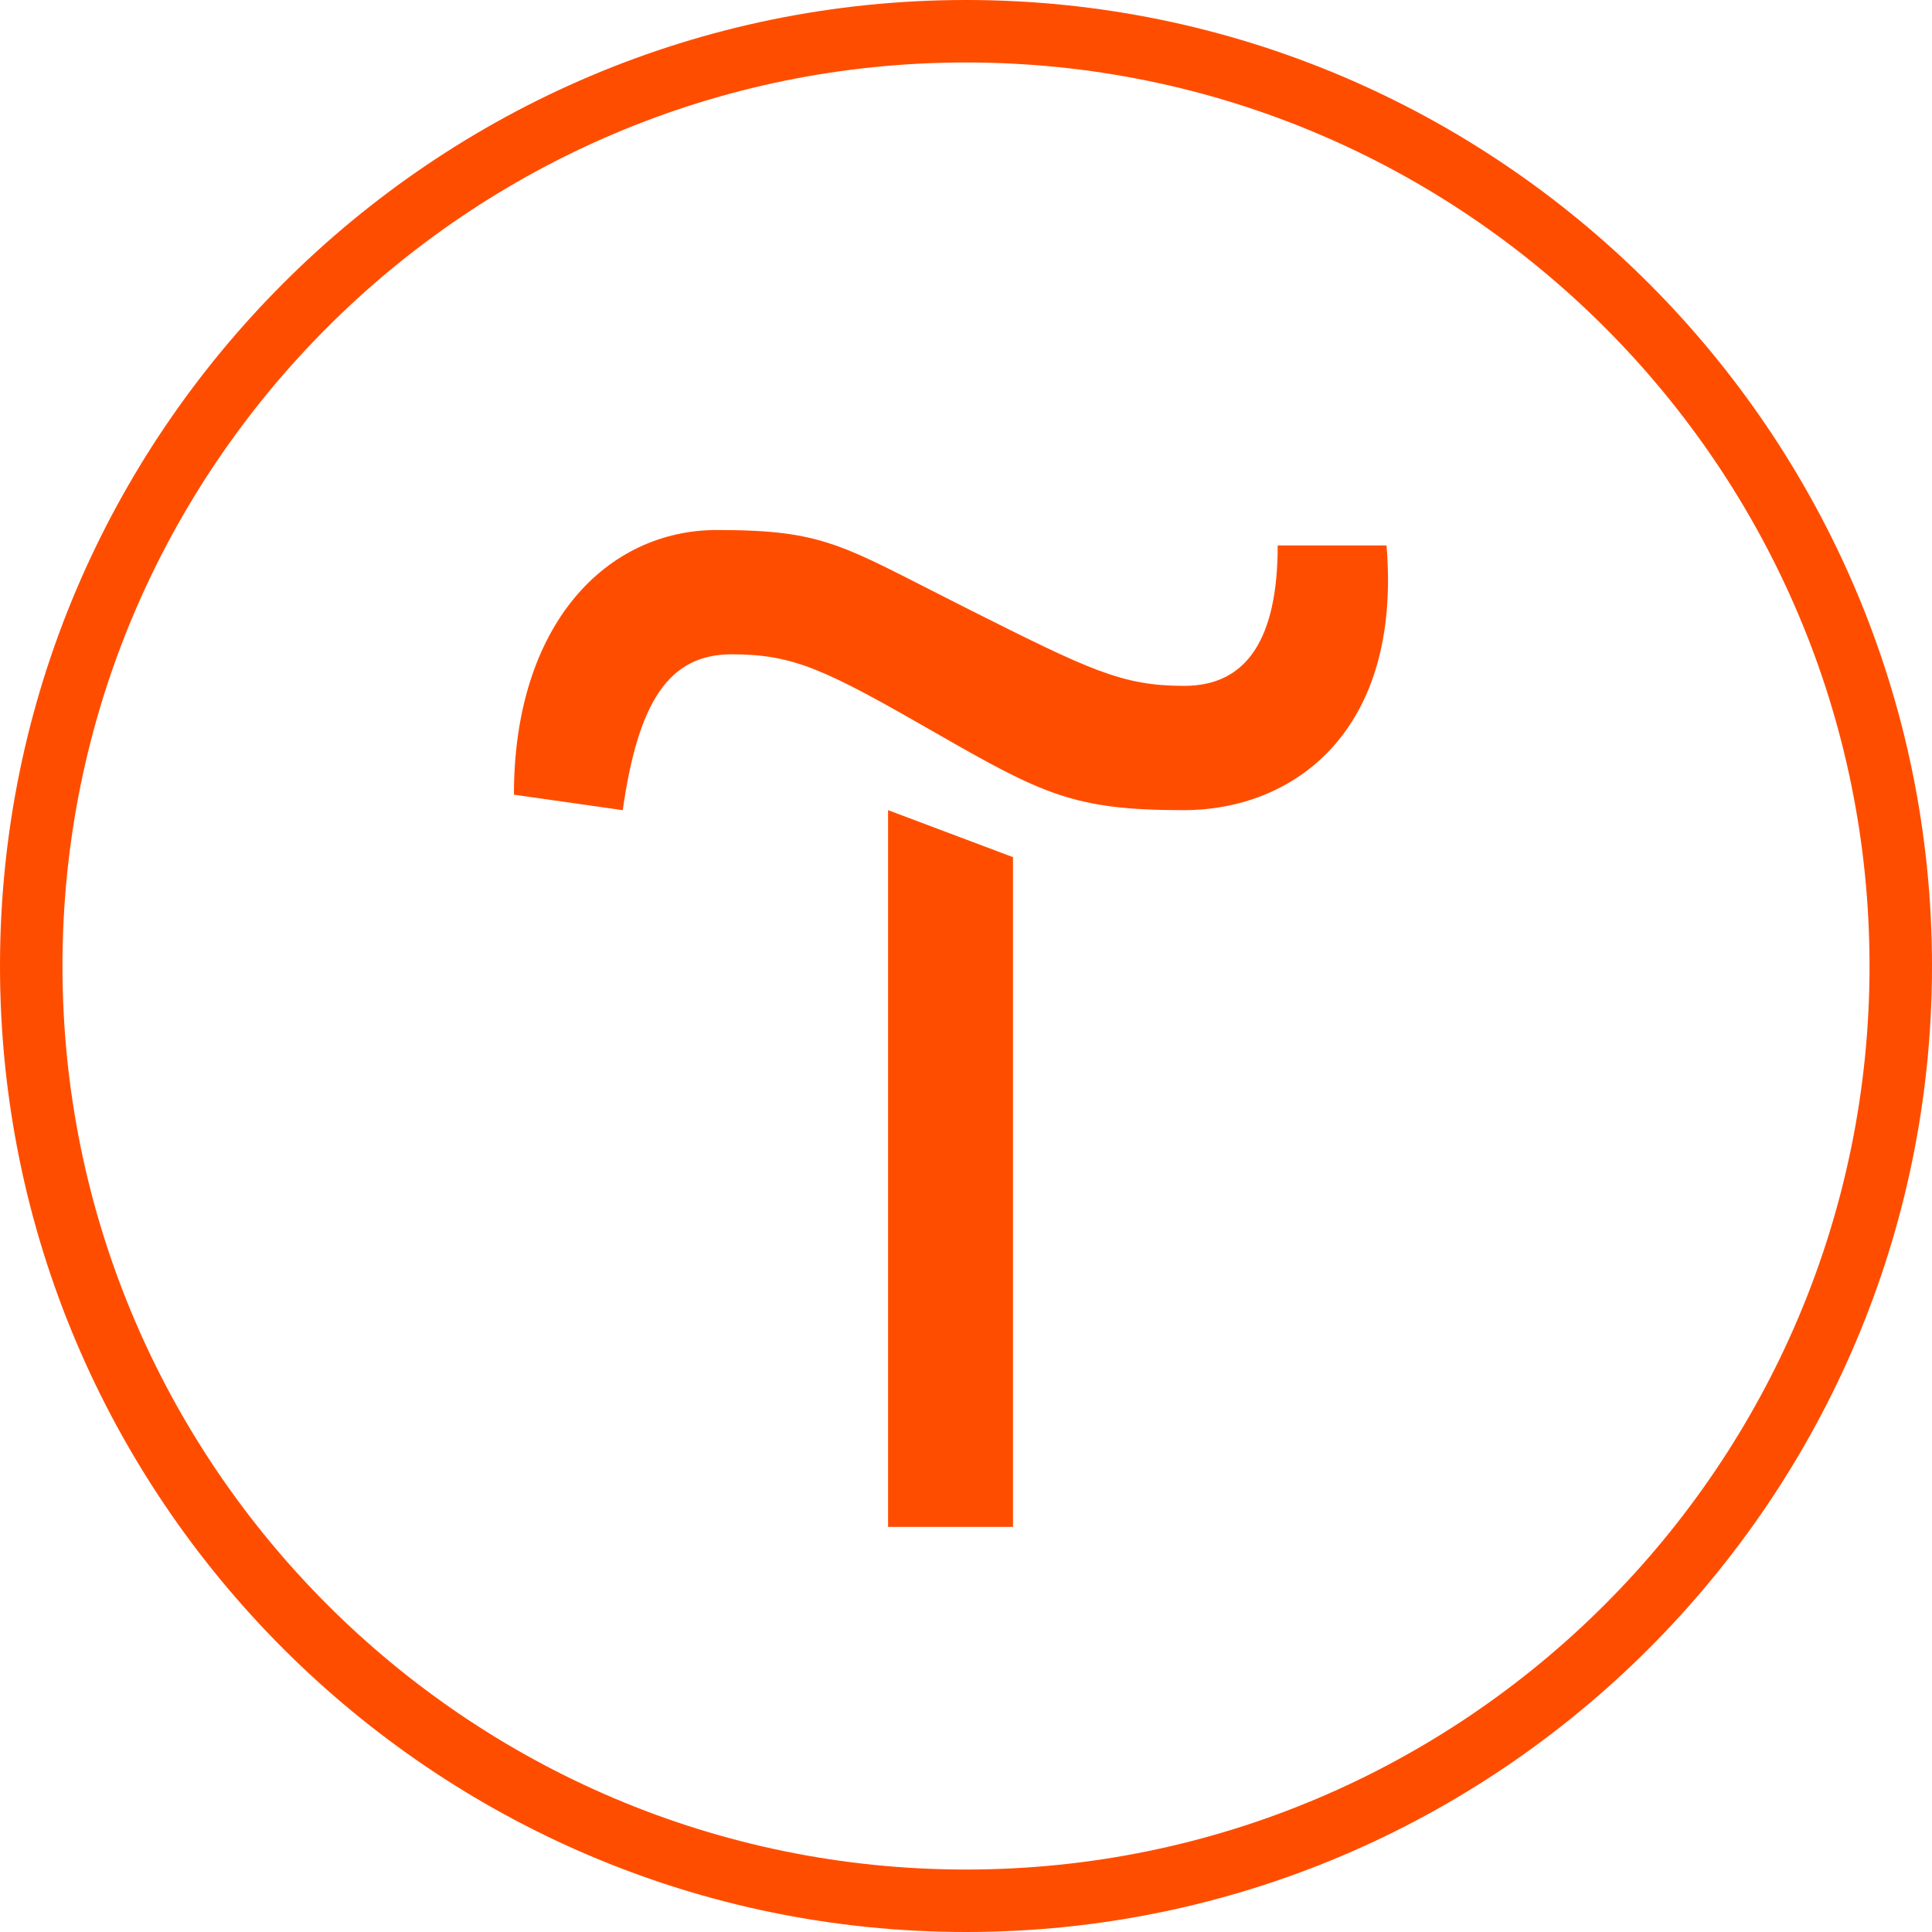 <?xml version="1.0" encoding="UTF-8"?> <svg xmlns="http://www.w3.org/2000/svg" width="300" height="300" viewBox="0 0 300 300" fill="none"><g clip-path="url(#clip0_158_1160)"><path d="M157.298 133.1V237.1H137.898V125.8L157.298 133.1Z" fill="#FF4D00"></path><path d="M79.801 123.4C79.801 96.8 94.301 82.3 111.301 82.3C128.301 82.3 130.701 84.7 150.001 94.4C169.301 104.1 174.201 106.5 183.901 106.5C193.601 106.5 198.401 99.2 198.401 84.7H215.301C217.701 113.7 200.801 125.8 183.801 125.8C166.801 125.8 162.001 123.4 145.101 113.7C128.201 104 123.301 101.6 113.601 101.6C103.901 101.6 99.101 108.9 96.701 125.8L79.801 123.4Z" fill="#FF4D00"></path><path d="M150 300C67.3 300 0 232.7 0 150C0 67.3 67.3 0 150 0C232.7 0 300 67.3 300 150C300 232.7 232.7 300 150 300ZM150 9.7C72.6 9.7 9.7 72.6 9.7 150C9.7 227.4 72.6 290.3 150 290.3C227.4 290.3 290.3 227.4 290.3 150C290.3 72.6 227.4 9.7 150 9.7Z" fill="#FF4D00"></path></g><defs><clipPath id="clip0_158_1160"><rect width="300" height="300" fill="white"></rect></clipPath></defs></svg> 